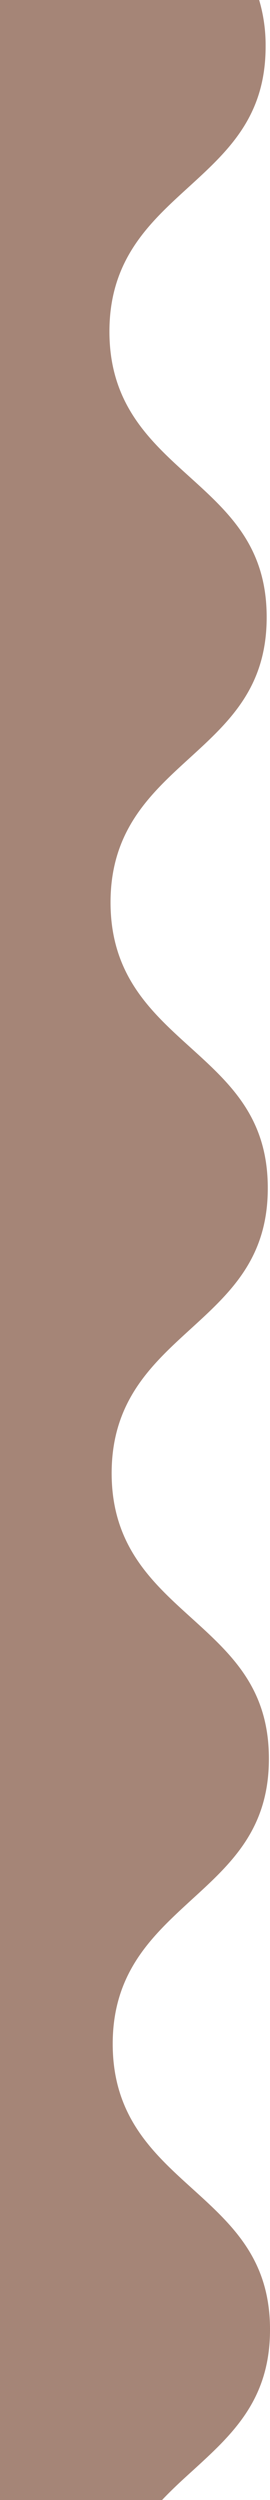 <svg xmlns="http://www.w3.org/2000/svg" width="53.54" height="495.51" viewBox="0 0 53.54 495.51"><title>panaderia en nordelta 01</title><g id="Capa_2" data-name="Capa 2"><g id="Capa_1-2" data-name="Capa 1"><path d="M32.13,495.51c1.94-2.05,4-3.95,6.07-5.82,7.88-7.21,15.34-14,15.34-27.93v-.07c0-13.95-7.52-20.75-15.45-27.94-7.72-7-15.71-14.24-15.74-28.57v-.08c0-14.28,8-21.54,15.63-28.56,7.89-7.21,15.34-14,15.34-27.92v-.08c0-14-7.52-20.74-15.45-27.94-7.72-7-15.71-14.24-15.73-28.57V292c0-14.28,7.94-21.54,15.62-28.56,7.89-7.21,15.34-14,15.34-27.92v-.07c0-14-7.52-20.75-15.45-27.94-7.72-7-15.7-14.24-15.73-28.58v-.07c0-14.29,7.94-21.54,15.62-28.56,7.89-7.21,15.34-14,15.34-27.93v-.07c0-14-7.51-20.75-15.45-27.94-7.72-7-15.7-14.24-15.73-28.57v-.08c0-14.28,7.94-21.54,15.62-28.55,7.89-7.21,15.35-14,15.35-27.92V9.11A31.55,31.55,0,0,0,51.39,0H0V495.51Z" fill="#a58577"></path></g></g></svg>